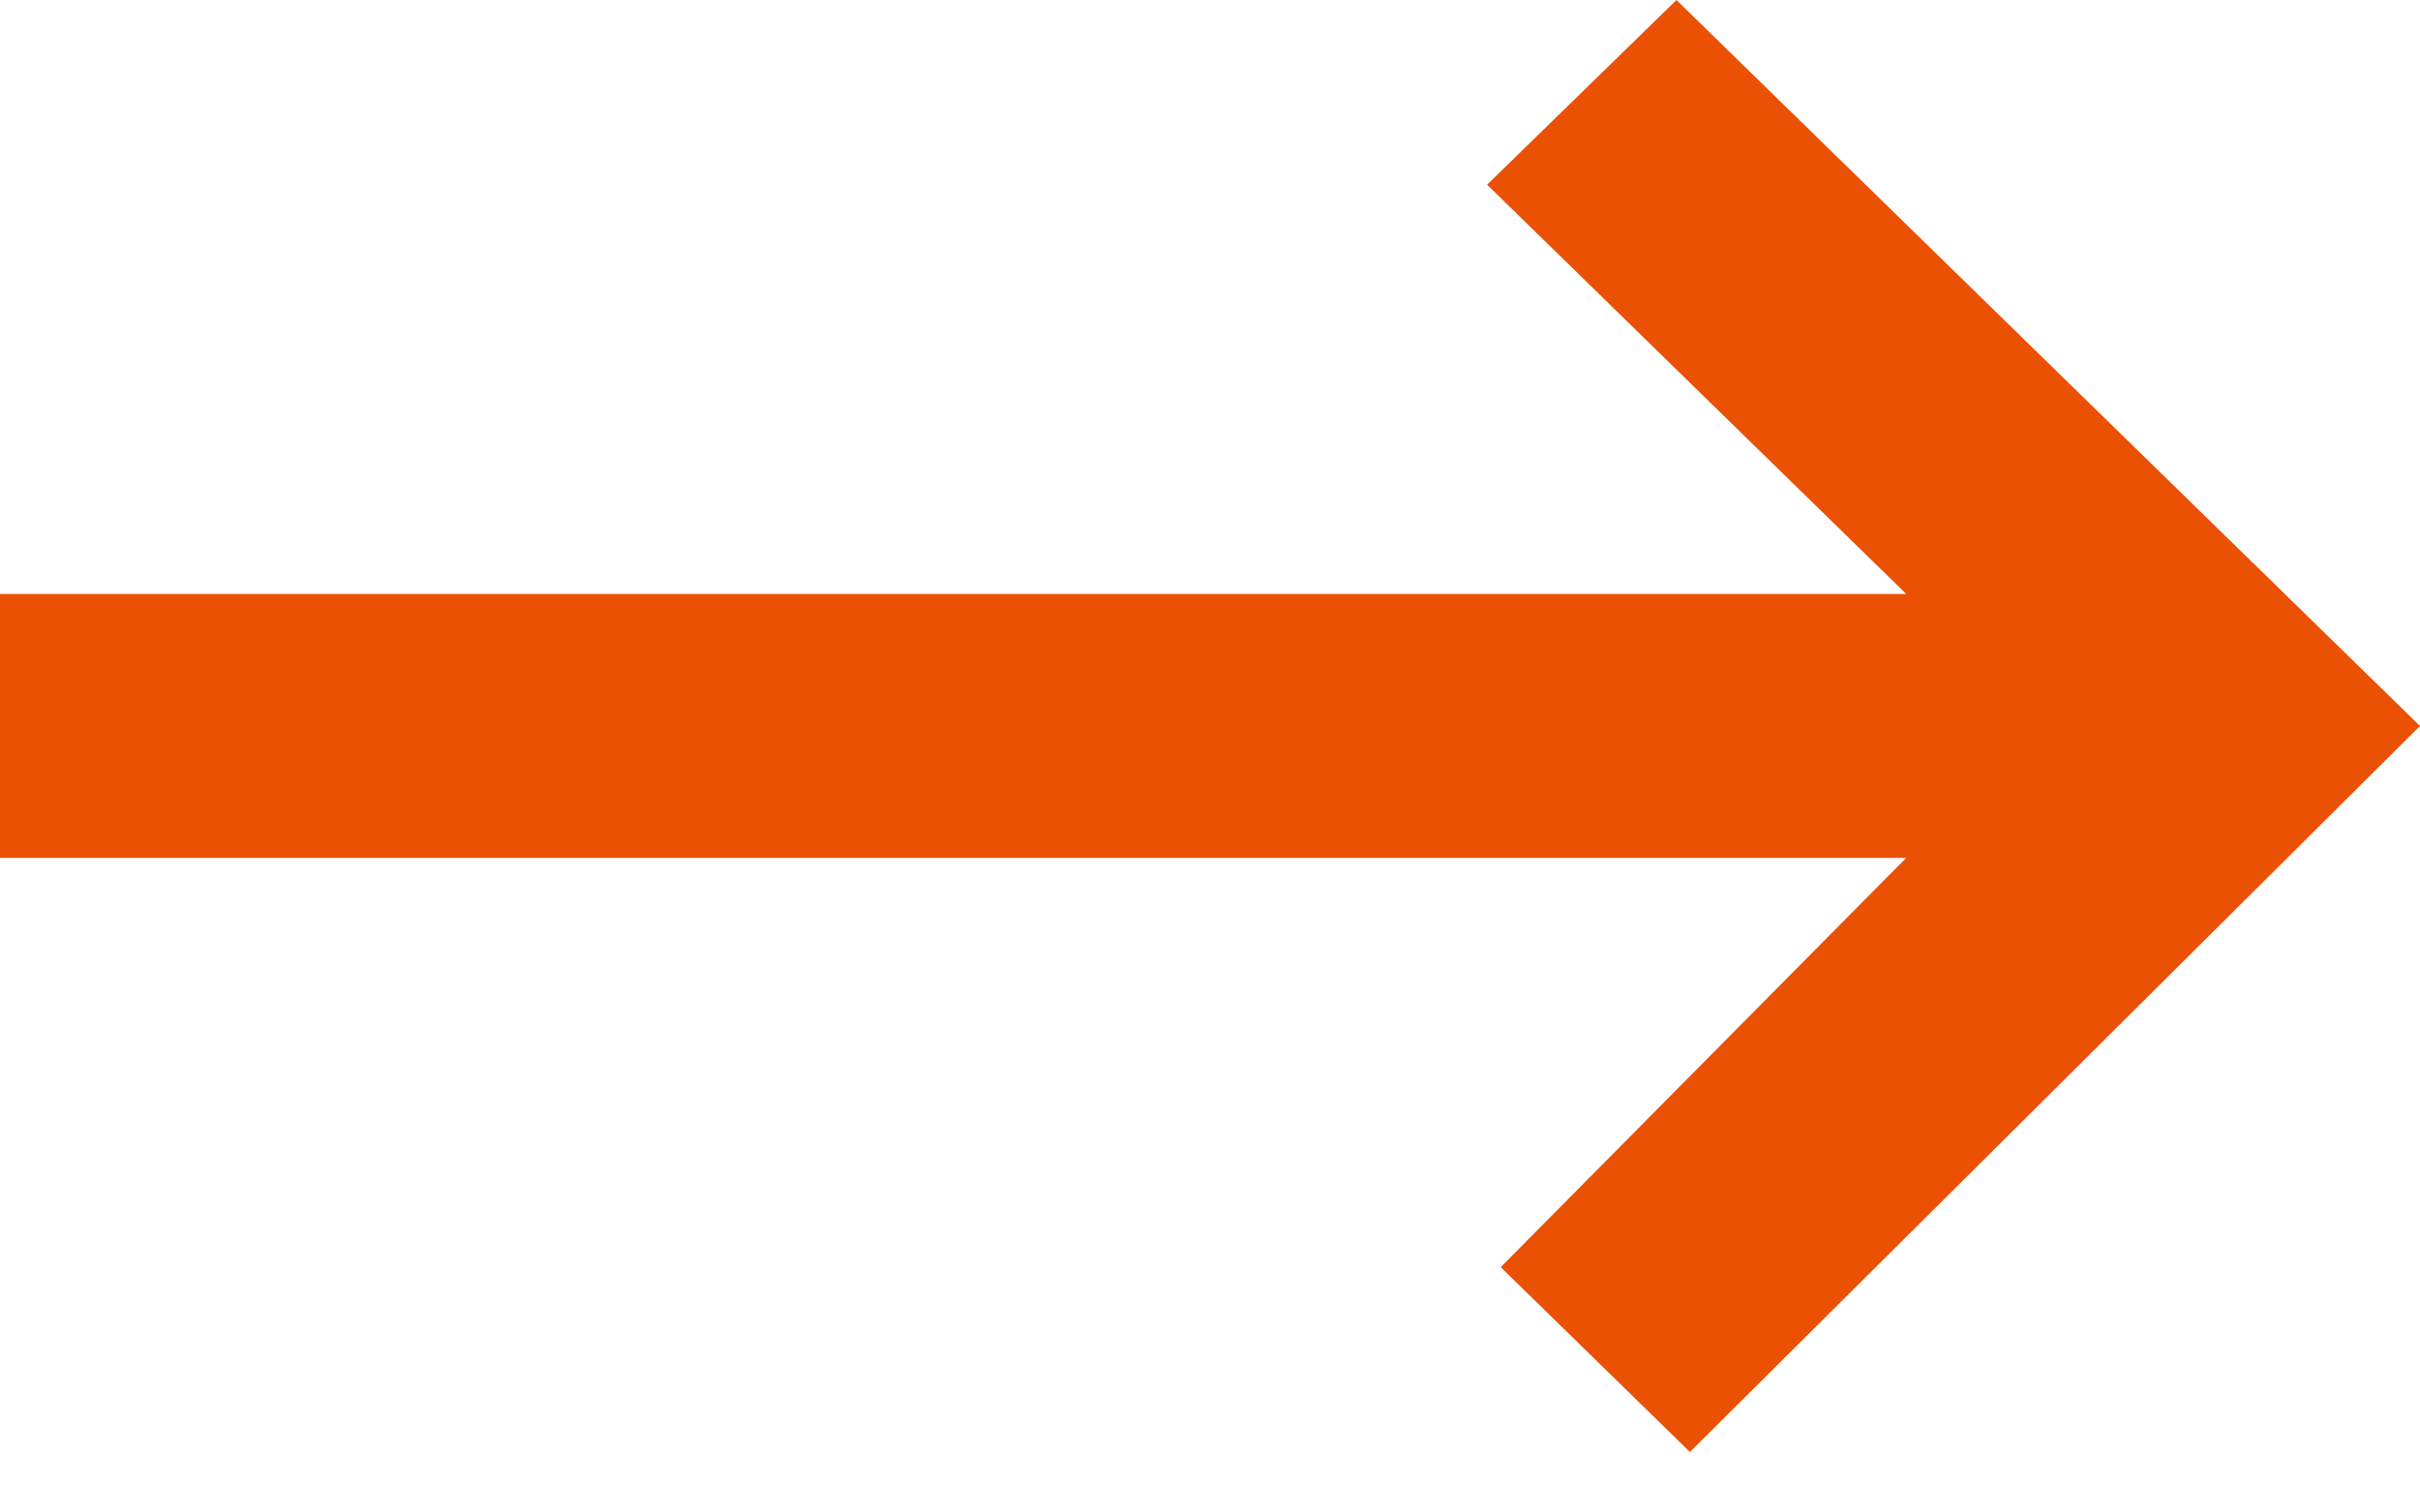 <svg width="16" height="10" viewBox="0 0 16 10" fill="none" xmlns="http://www.w3.org/2000/svg">
<path d="M12.603 5.672H0V3.927H12.603L9.832 1.221L11.084 -0L16 4.8L11.173 9.6L9.922 8.378L12.603 5.672Z" fill="#EA5105"/>
</svg>
